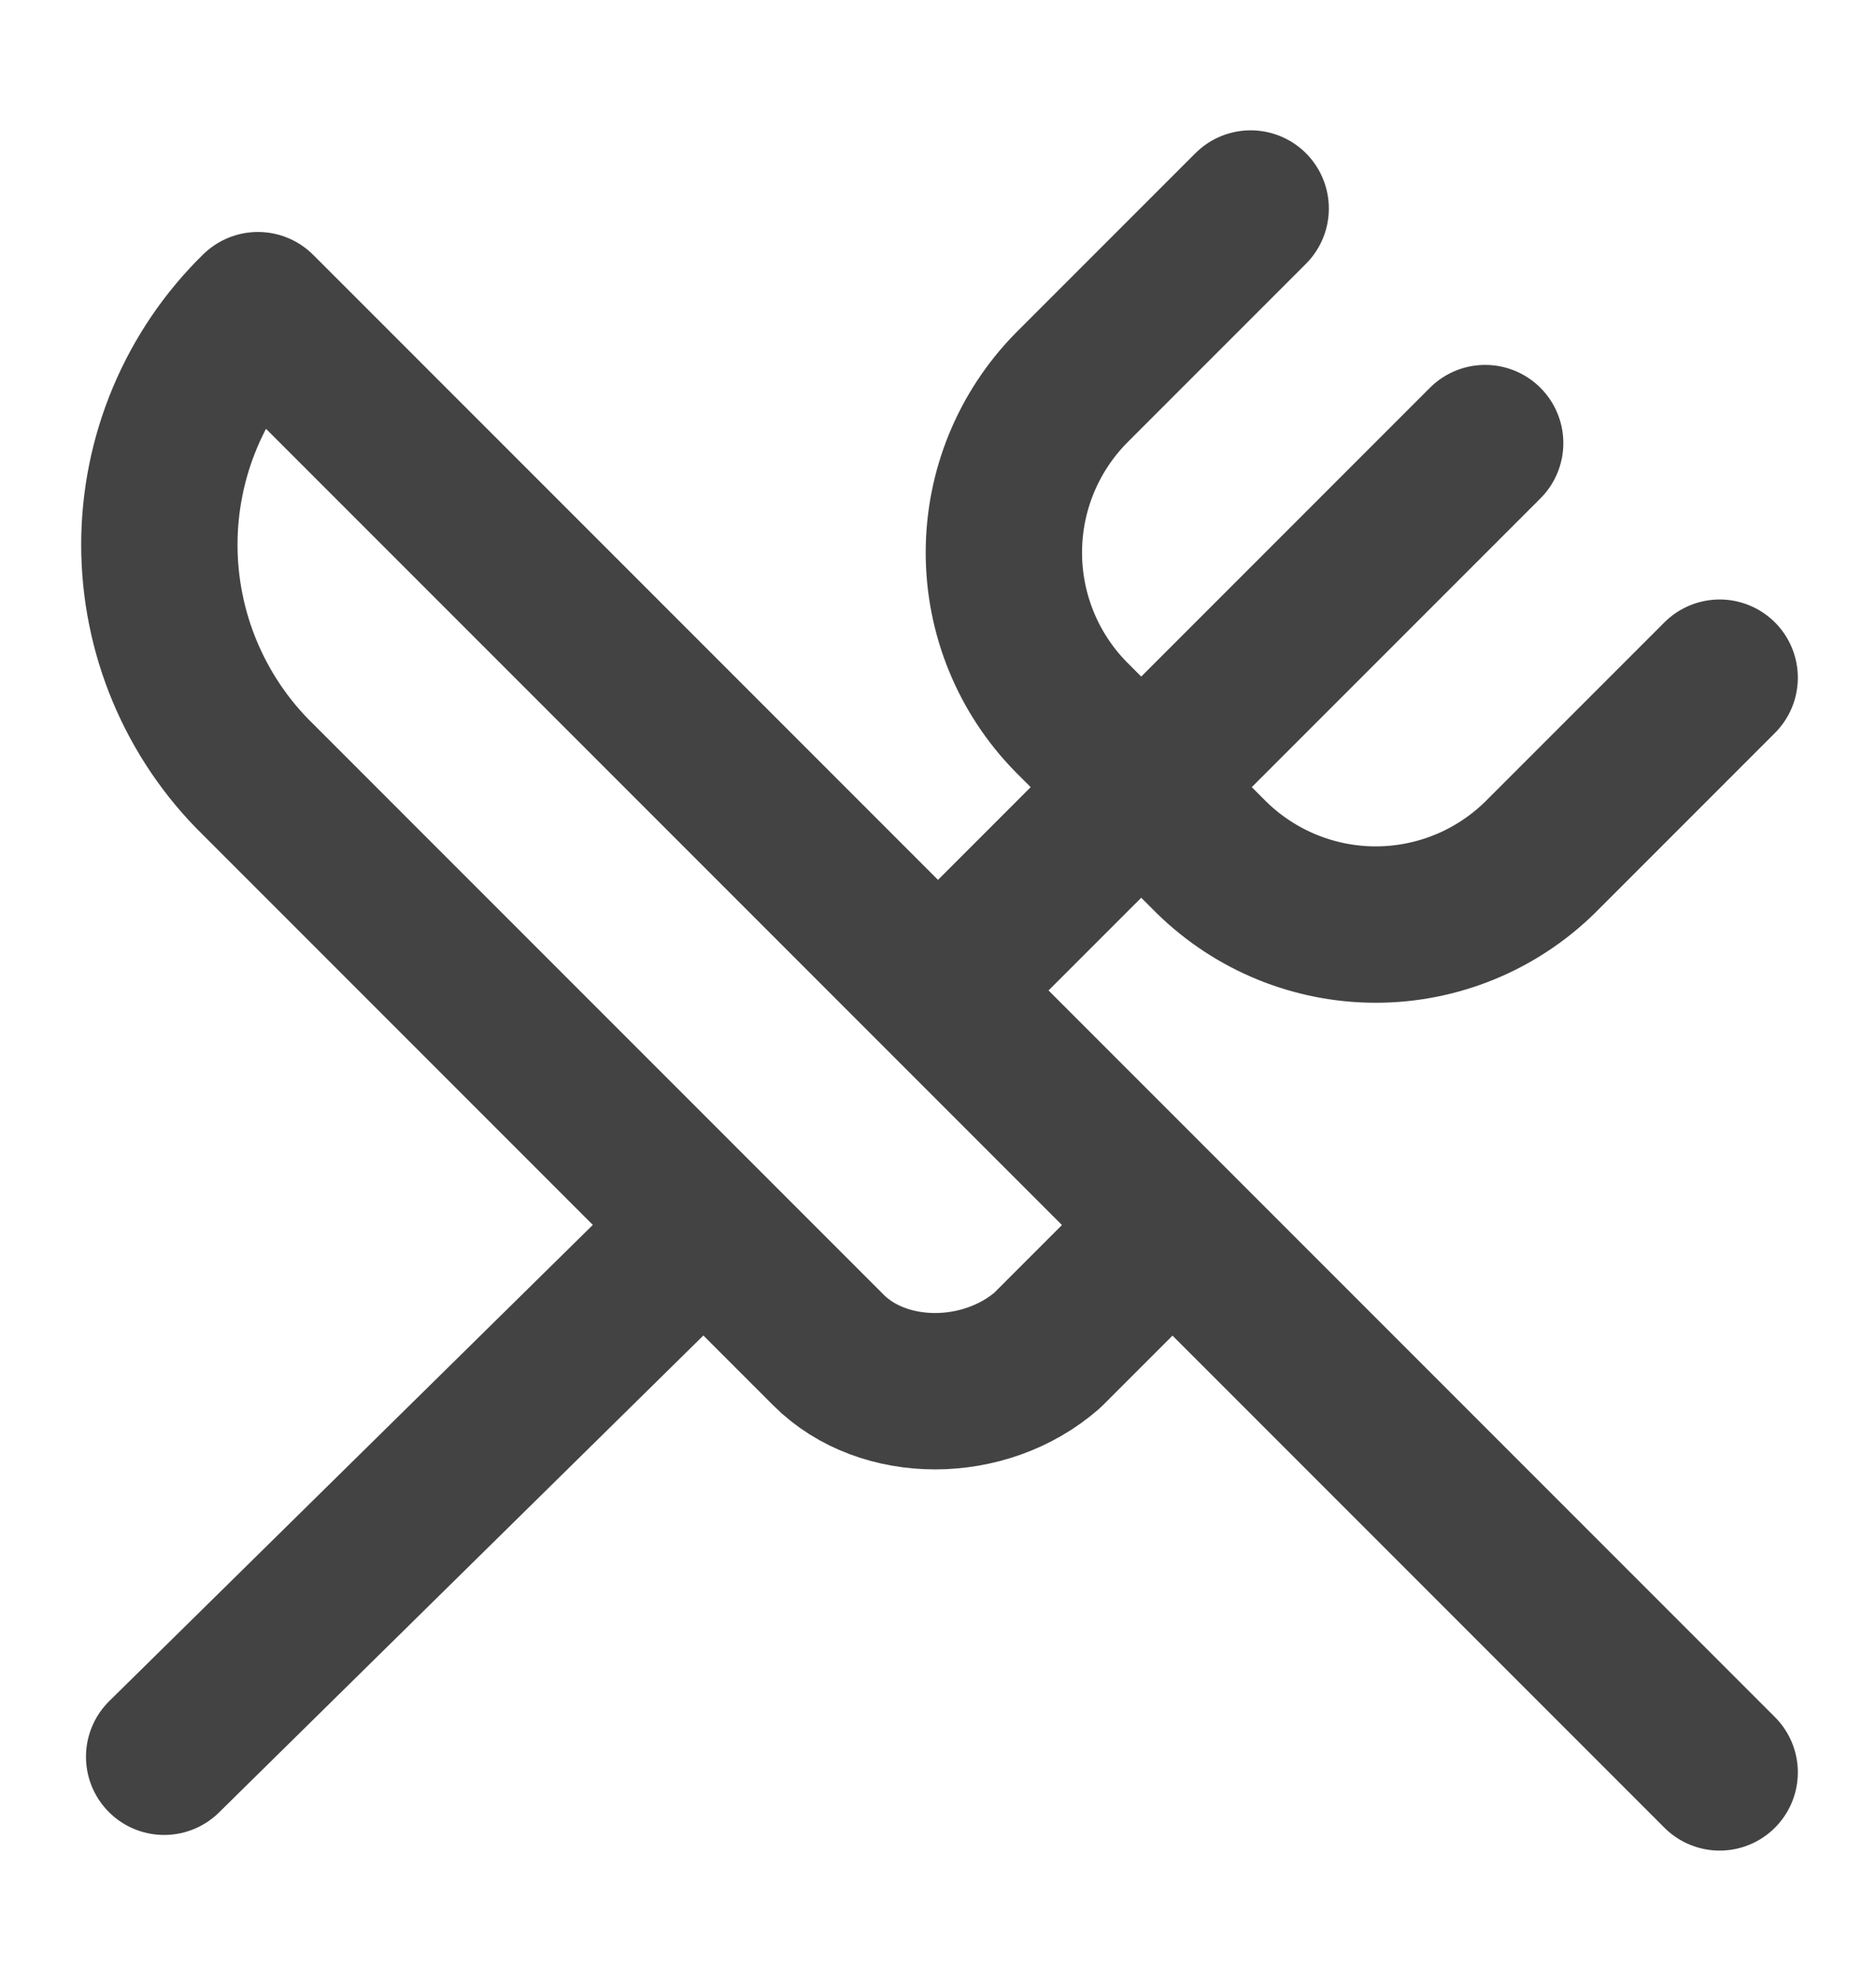 <svg width="18" height="19" viewBox="0 0 18 19" fill="none" xmlns="http://www.w3.org/2000/svg">
<path d="M12 2L10.275 3.725C9.863 4.146 9.632 4.711 9.632 5.3C9.632 5.889 9.863 6.454 10.275 6.875L11.625 8.225C12.046 8.637 12.611 8.868 13.2 8.868C13.789 8.868 14.354 8.637 14.775 8.225L16.5 6.5M11.25 11.75L2.475 2.975C2.175 3.268 1.938 3.618 1.775 4.005C1.613 4.391 1.529 4.806 1.529 5.225C1.529 5.644 1.613 6.059 1.775 6.445C1.938 6.832 2.175 7.182 2.475 7.475L7.95 12.95C8.475 13.475 9.45 13.475 10.05 12.95L11.25 11.75ZM11.25 11.75L16.5 17M1.575 16.85L6.375 12.125M14.25 4.25L9 9.5" stroke="#434343" stroke-width="1.5" stroke-linecap="round" stroke-linejoin="round"/>
</svg>
